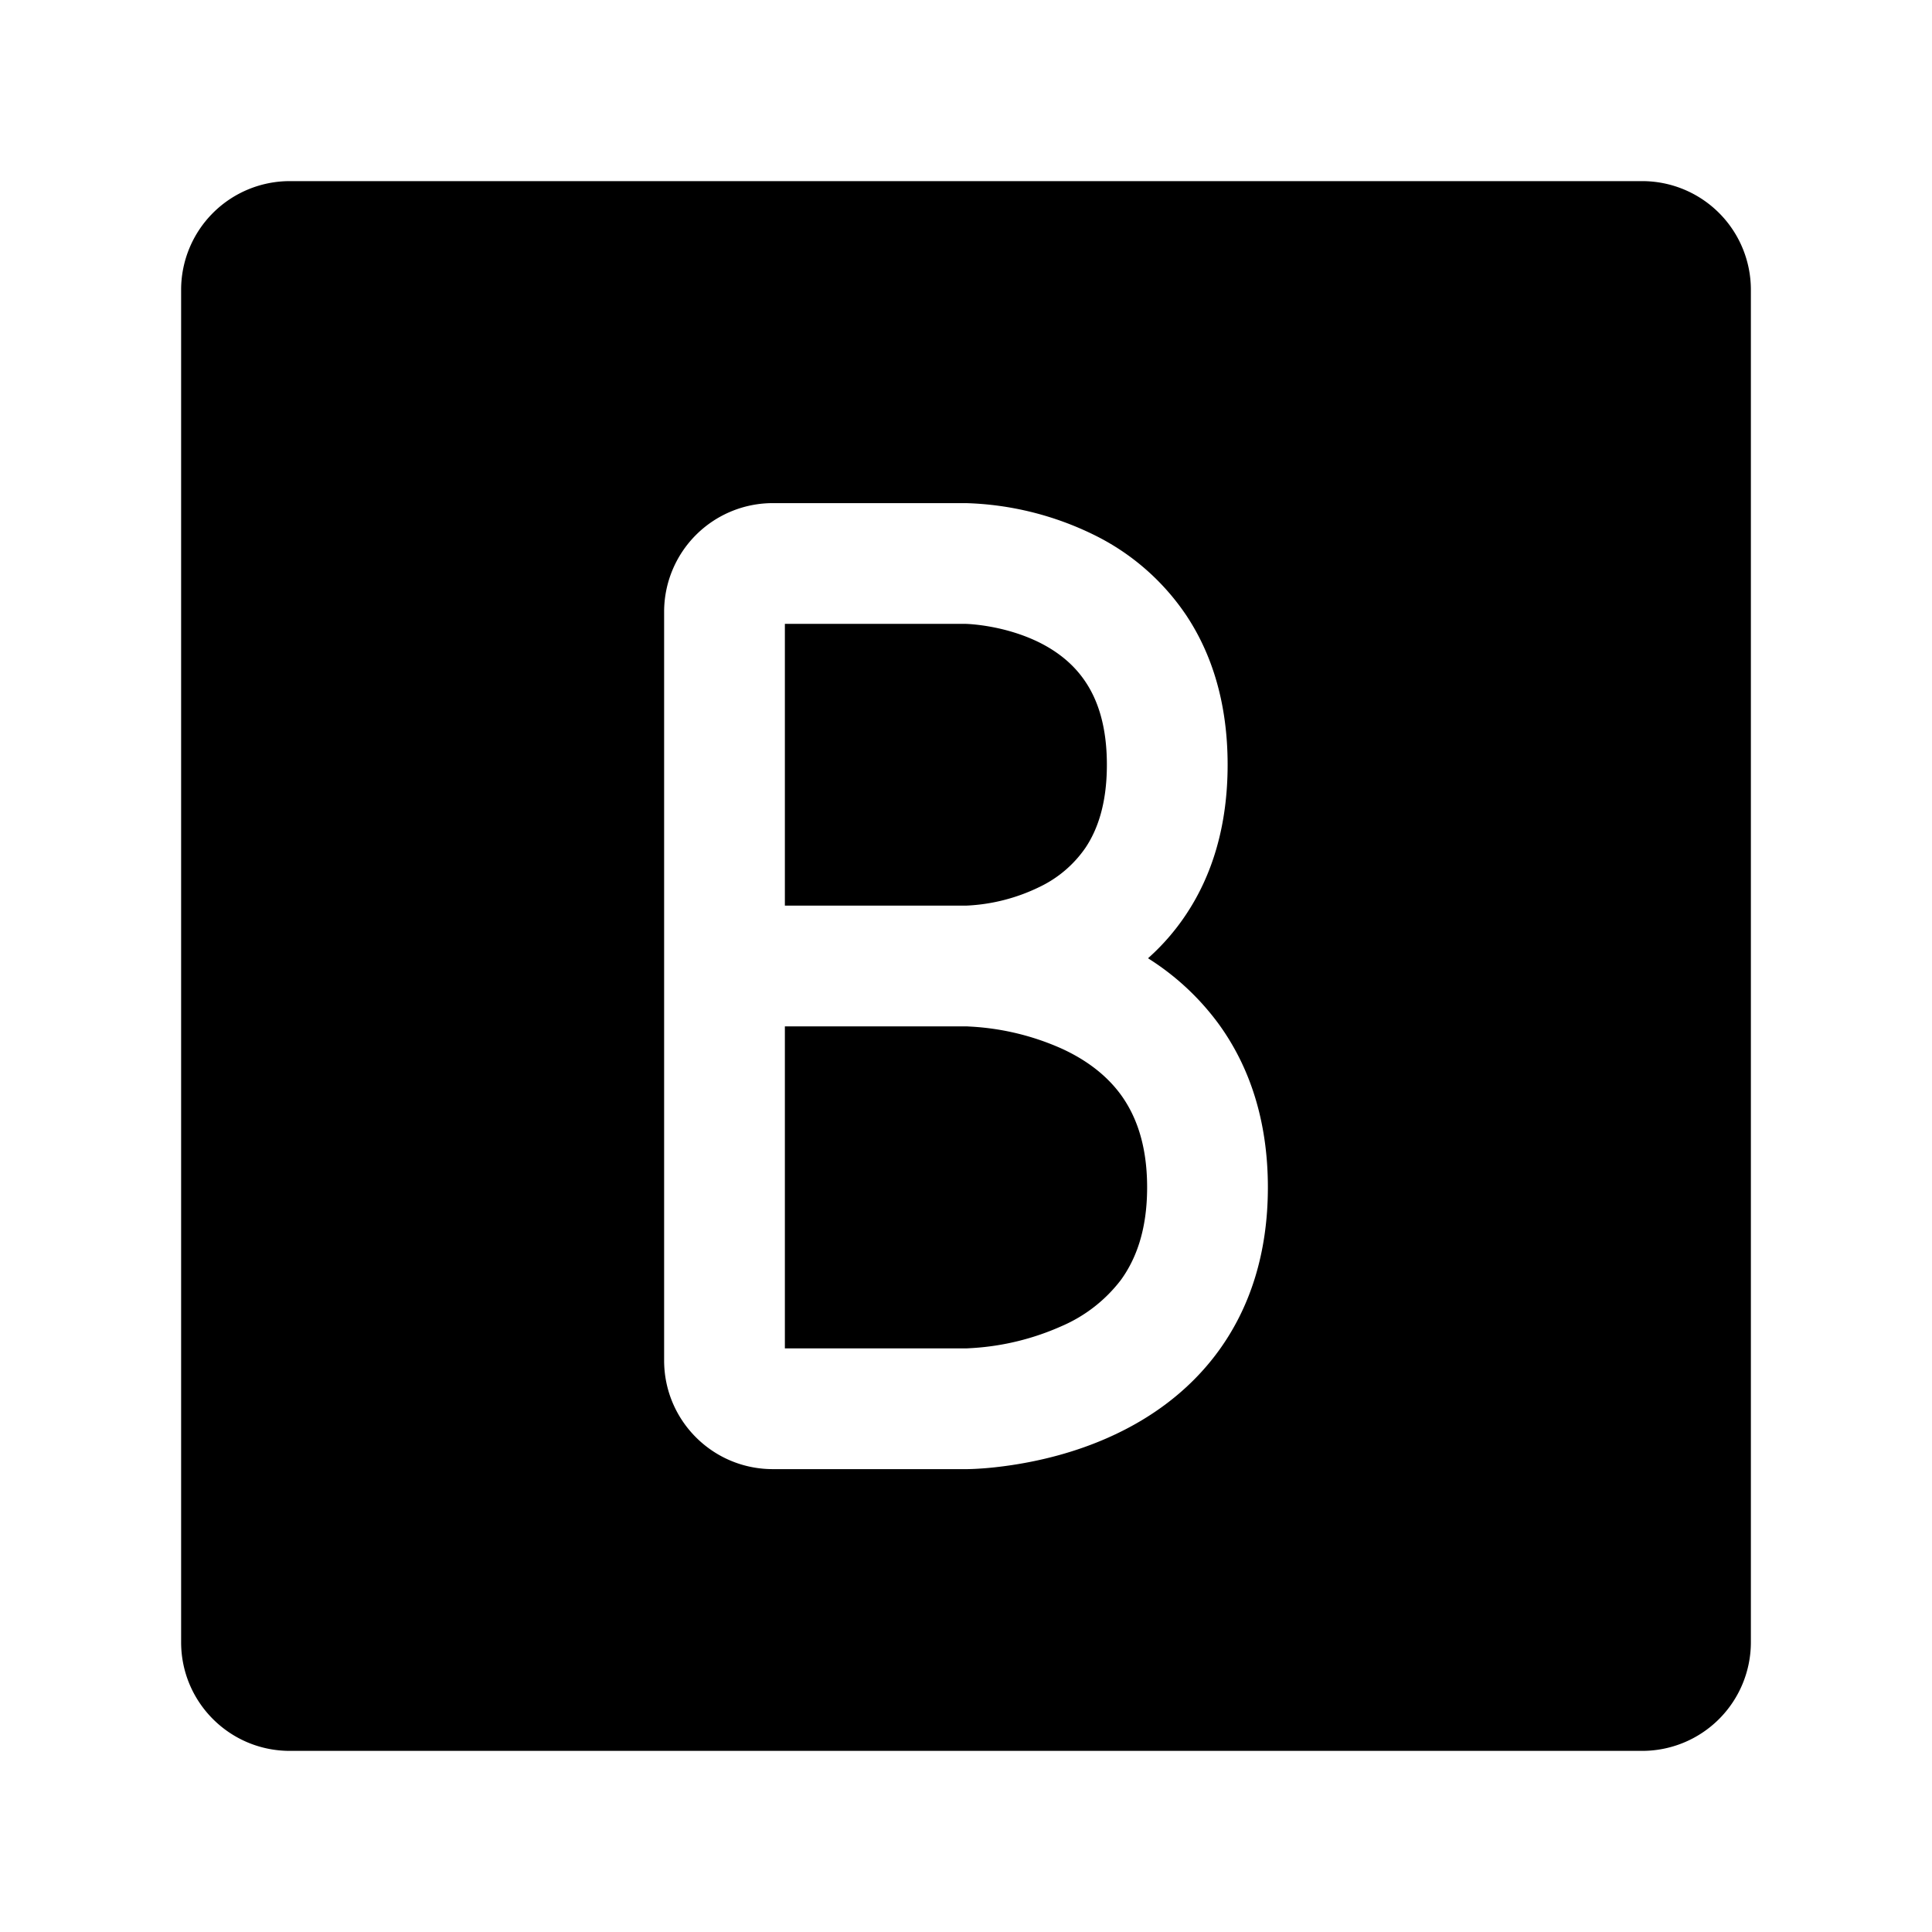 <?xml version="1.0" encoding="utf-8"?>
<!-- Generator: www.svgicons.com -->
<svg xmlns="http://www.w3.org/2000/svg" width="800" height="800" viewBox="0 0 24 24">
<path fill="currentColor" fill-rule="evenodd" d="M3.6 2.25A1.35 1.35 0 0 0 2.25 3.6v16.8c0 .746.604 1.35 1.35 1.35h16.8a1.35 1.35 0 0 0 1.35-1.35V3.6a1.35 1.35 0 0 0-1.35-1.35zm6 4A1.35 1.35 0 0 0 8.25 7.6v9.3c0 .746.604 1.35 1.35 1.35H12v-.75v.75h.02a3 3 0 0 0 .158-.007c.1-.006.24-.02.404-.045c.326-.05.773-.15 1.23-.36c.459-.21.95-.54 1.326-1.057c.382-.525.612-1.198.612-2.031s-.23-1.506-.612-2.031a3.2 3.2 0 0 0-.877-.815a2.8 2.8 0 0 0 .472-.543c.326-.488.517-1.105.517-1.861s-.191-1.373-.517-1.861a2.94 2.94 0 0 0-1.148-.997A3.85 3.85 0 0 0 12 6.25zm.15 6.5h2.261l.069.004a3.2 3.2 0 0 1 1.108.272c.291.133.55.319.737.575c.18.249.325.607.325 1.149s-.145.9-.325 1.149a1.84 1.84 0 0 1-.738.575a3.2 3.2 0 0 1-1.107.272l-.07.004H9.75zm2.247 4H12zm-.001-5.5H9.75v-3.5h2.249h-.001h.001c.03.001.48.016.916.233c.223.112.424.268.57.488c.144.215.265.535.265 1.029s-.121.814-.265 1.03a1.45 1.45 0 0 1-.57.487a2.3 2.3 0 0 1-.912.233z" clip-rule="evenodd"/>
</svg>